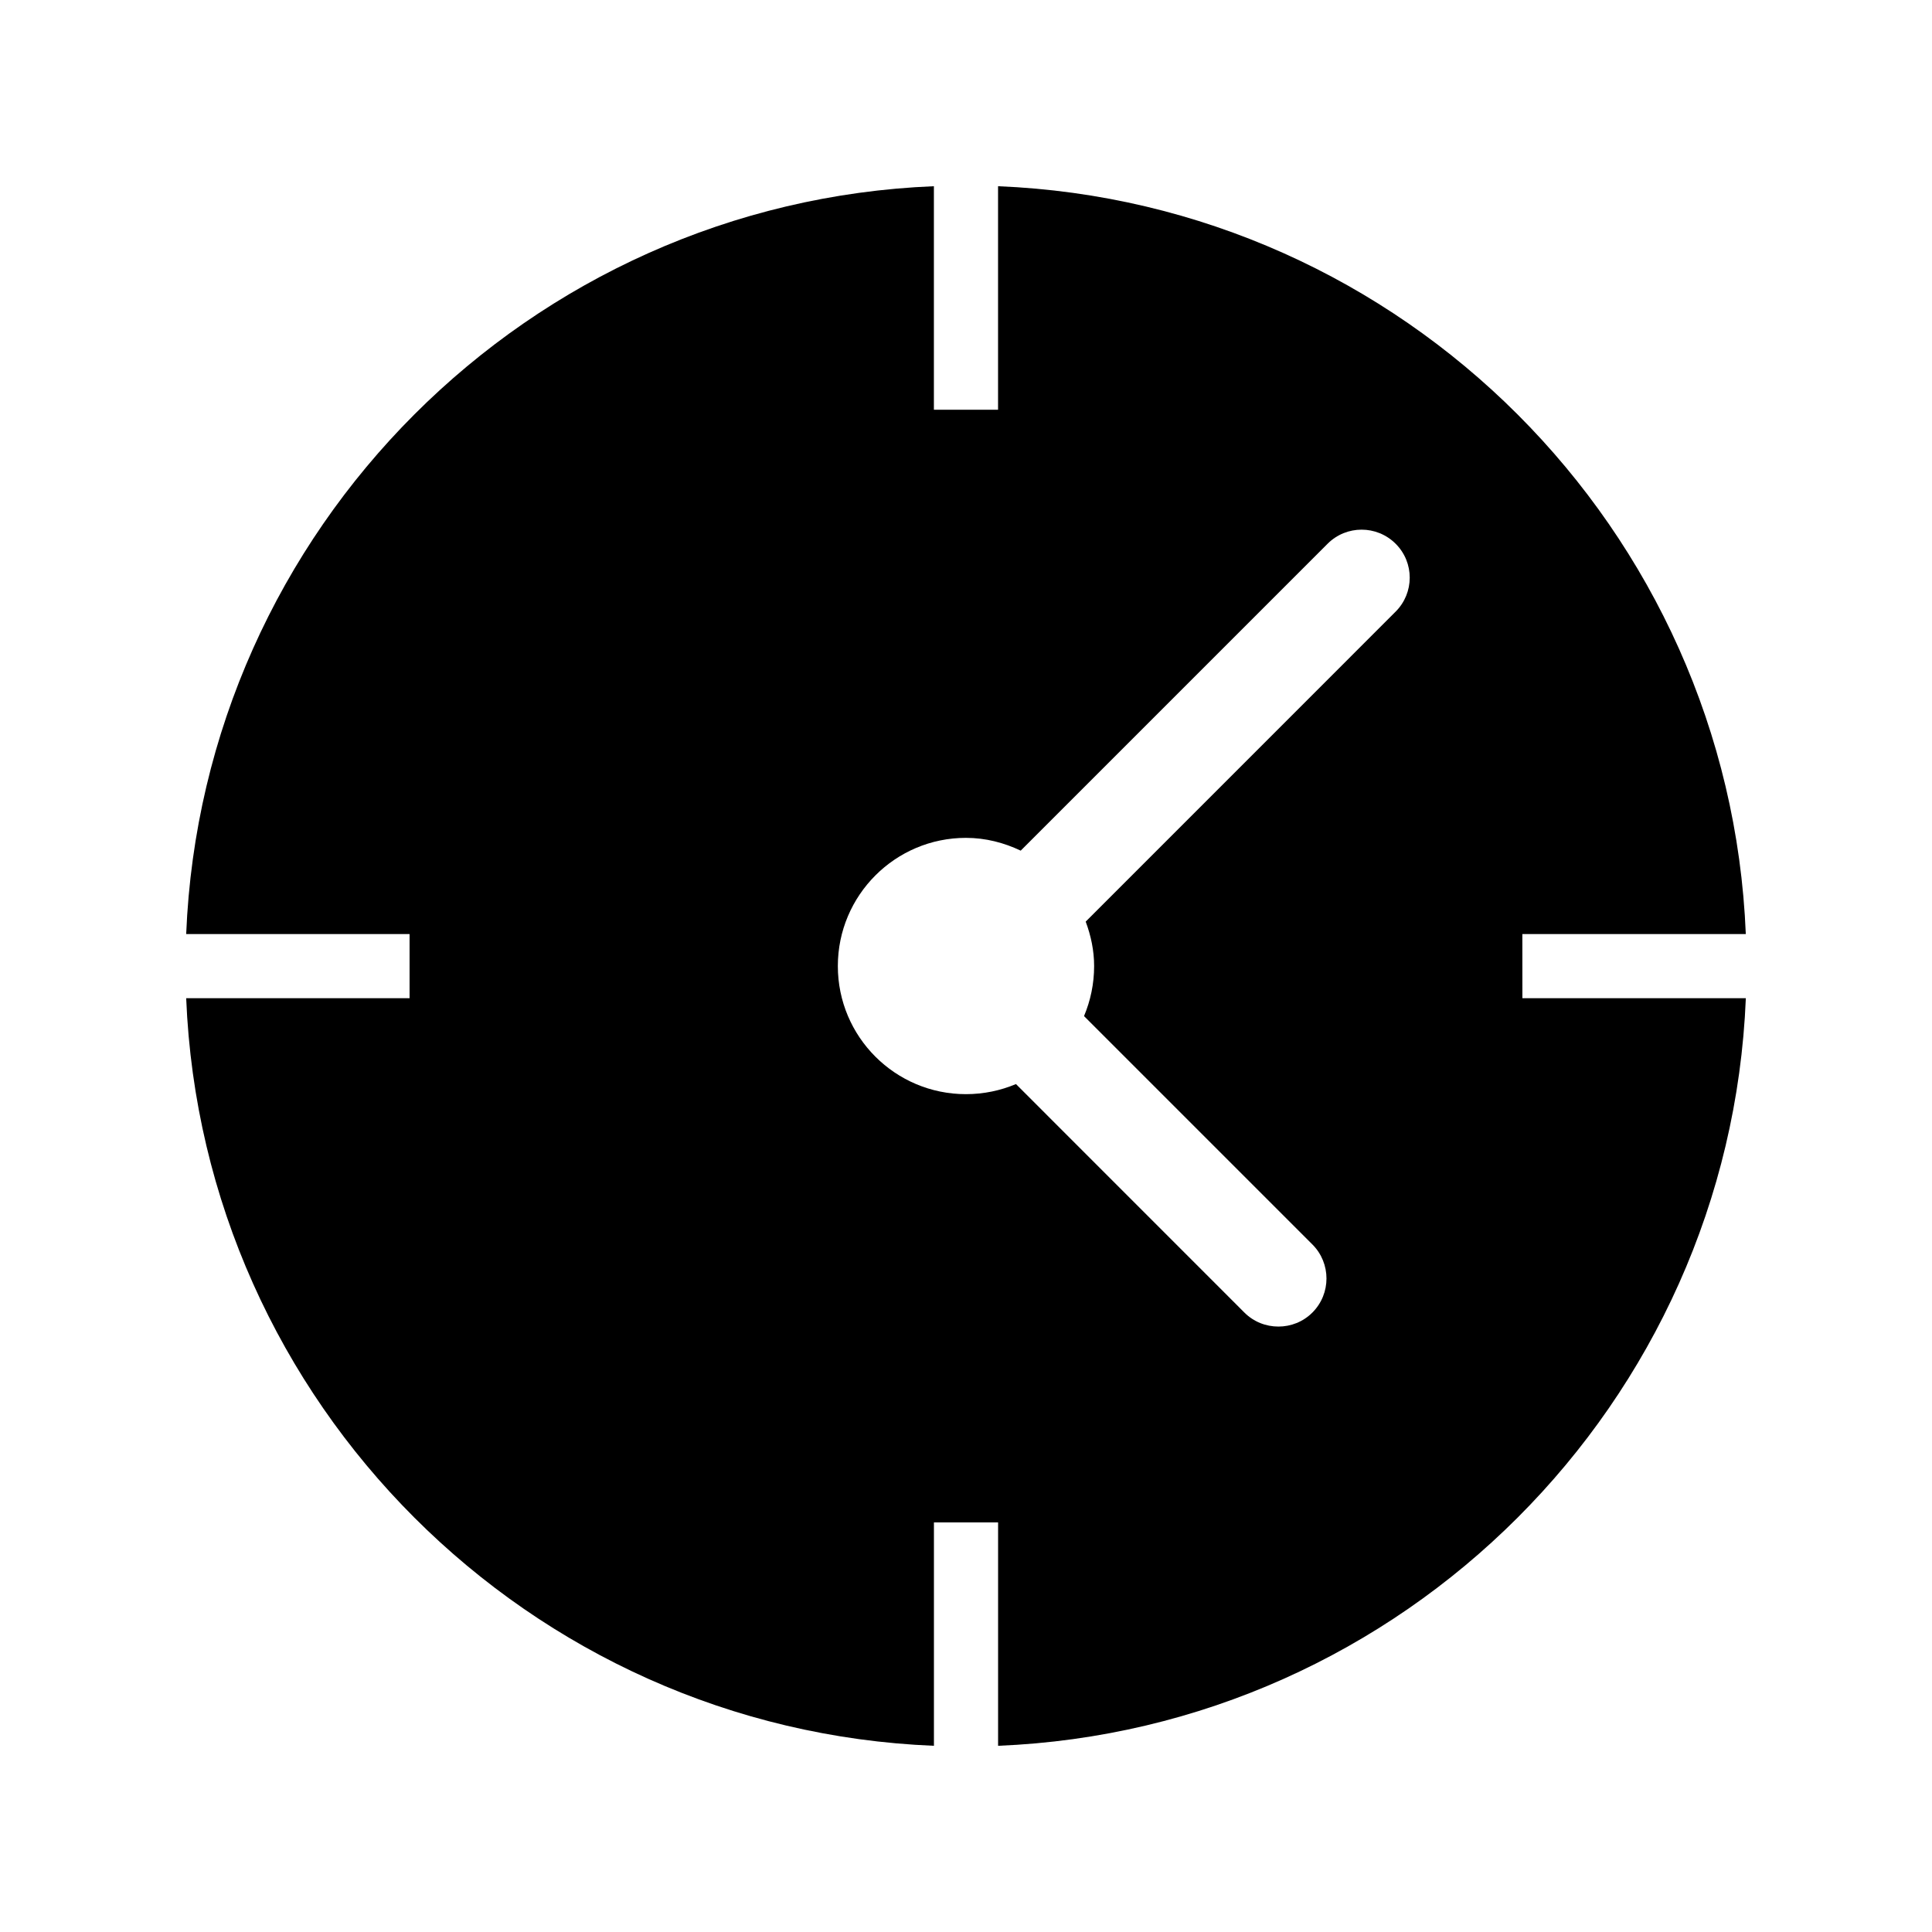 <?xml version="1.0" encoding="UTF-8"?>
<!-- Uploaded to: ICON Repo, www.iconrepo.com, Generator: ICON Repo Mixer Tools -->
<svg fill="#000000" width="800px" height="800px" version="1.1" viewBox="144 144 512 512" xmlns="http://www.w3.org/2000/svg">
 <path d="m547.44 391.53h59.215c-4.363-107.31-90.859-193.82-198.16-198.18v59.23h-17.004v-59.23c-107.31 4.359-193.79 90.871-198.15 198.18h59.199v17.004h-59.199c4.359 107.28 90.844 193.76 198.16 198.12v-59.199h17.004v59.199c107.3-4.359 193.79-90.844 198.16-198.12h-59.215zm-33.598-85.426-82.121 82.137c1.371 3.684 2.234 7.621 2.234 11.777 0 4.707-0.961 9.164-2.676 13.258l60.52 60.52c4.977 4.977 4.977 13.066 0 18.043-2.488 2.488-5.746 3.715-9.004 3.715-3.273 0-6.535-1.227-9.02-3.715l-60.535-60.551c-4.062 1.715-8.551 2.676-13.258 2.676-18.734 0-33.945-15.191-33.945-33.945 0-18.75 15.207-33.977 33.945-33.977 5.227 0 10.094 1.289 14.516 3.387l81.332-81.332c4.977-4.977 13.035-4.977 18.027 0 4.992 4.973 4.977 13.031-0.016 18.008z"/>
</svg>